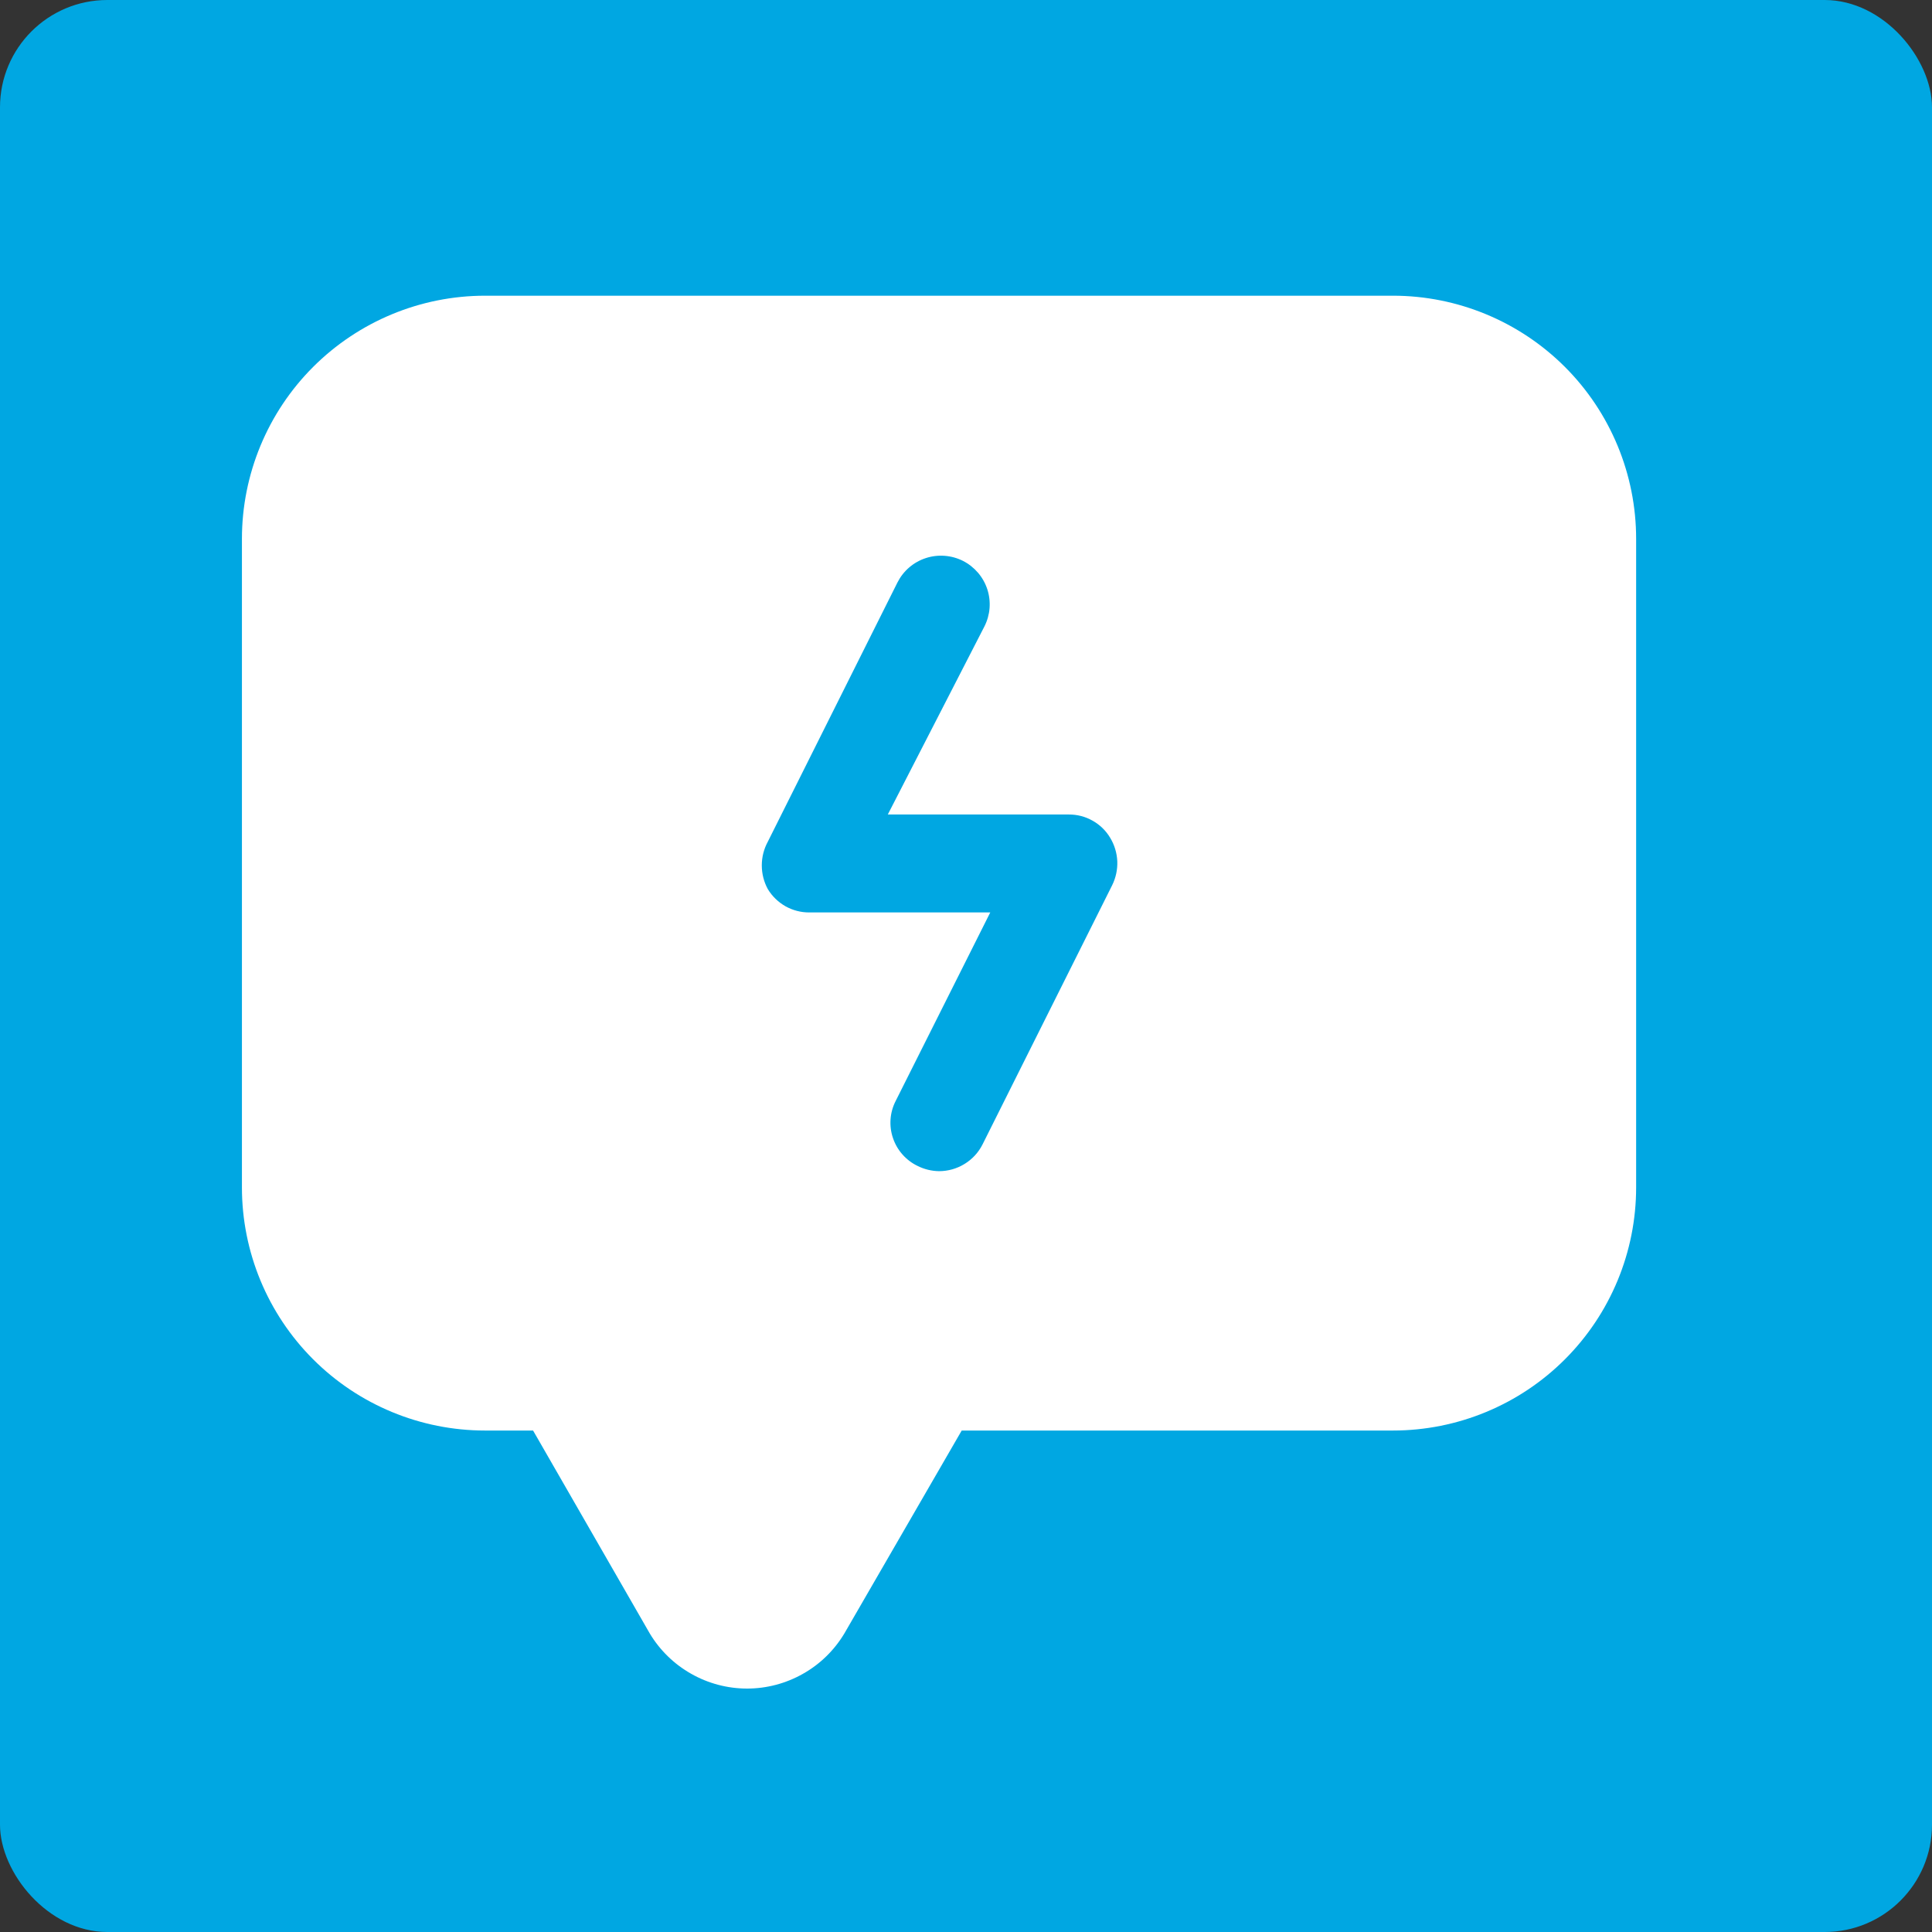 <svg width="36" height="36" viewBox="0 0 36 36" fill="none" xmlns="http://www.w3.org/2000/svg">
<rect x="0" y="0" width="36" height="36" fill="#333333" stroke="none"/>
<rect width="36" height="36" rx="2" fill="#00A7E2"/>
<path d="M25.956 5.51H9.039C7.837 5.51 6.685 5.988 5.835 6.837C4.985 7.687 4.508 8.84 4.508 10.041V22.125C4.508 23.327 4.985 24.479 5.835 25.329C6.685 26.179 7.837 26.656 9.039 26.656H9.933L12.108 30.438C12.296 30.751 12.562 31.01 12.88 31.189C13.197 31.369 13.556 31.464 13.921 31.464C14.286 31.464 14.644 31.369 14.962 31.189C15.28 31.01 15.545 30.751 15.733 30.438L17.92 26.656H25.956C27.157 26.656 28.31 26.179 29.16 25.329C30.01 24.479 30.487 23.327 30.487 22.125V10.041C30.487 8.84 30.01 7.687 29.16 6.837C28.31 5.988 27.157 5.51 25.956 5.51ZM20.724 16.494L18.307 21.327C18.231 21.477 18.115 21.602 17.972 21.689C17.829 21.777 17.665 21.823 17.497 21.823C17.359 21.821 17.223 21.788 17.099 21.726C16.992 21.675 16.896 21.602 16.817 21.513C16.738 21.424 16.678 21.321 16.64 21.208C16.601 21.096 16.586 20.977 16.594 20.858C16.602 20.74 16.634 20.624 16.688 20.518L18.452 17.002H15.081C14.925 17.003 14.772 16.963 14.636 16.887C14.501 16.81 14.387 16.7 14.307 16.567C14.233 16.431 14.195 16.28 14.195 16.125C14.195 15.971 14.233 15.82 14.307 15.684L16.724 10.851C16.778 10.745 16.852 10.65 16.943 10.572C17.033 10.495 17.138 10.436 17.252 10.399C17.365 10.362 17.485 10.348 17.603 10.357C17.722 10.366 17.838 10.398 17.945 10.452C18.051 10.506 18.145 10.581 18.223 10.671C18.301 10.762 18.36 10.867 18.397 10.98C18.434 11.093 18.448 11.213 18.439 11.332C18.43 11.45 18.397 11.566 18.343 11.673L16.543 15.177H19.914C20.07 15.176 20.223 15.215 20.358 15.292C20.494 15.368 20.608 15.478 20.687 15.612C20.767 15.744 20.812 15.894 20.819 16.048C20.825 16.203 20.792 16.356 20.724 16.494Z" fill="white"/>
</svg>
